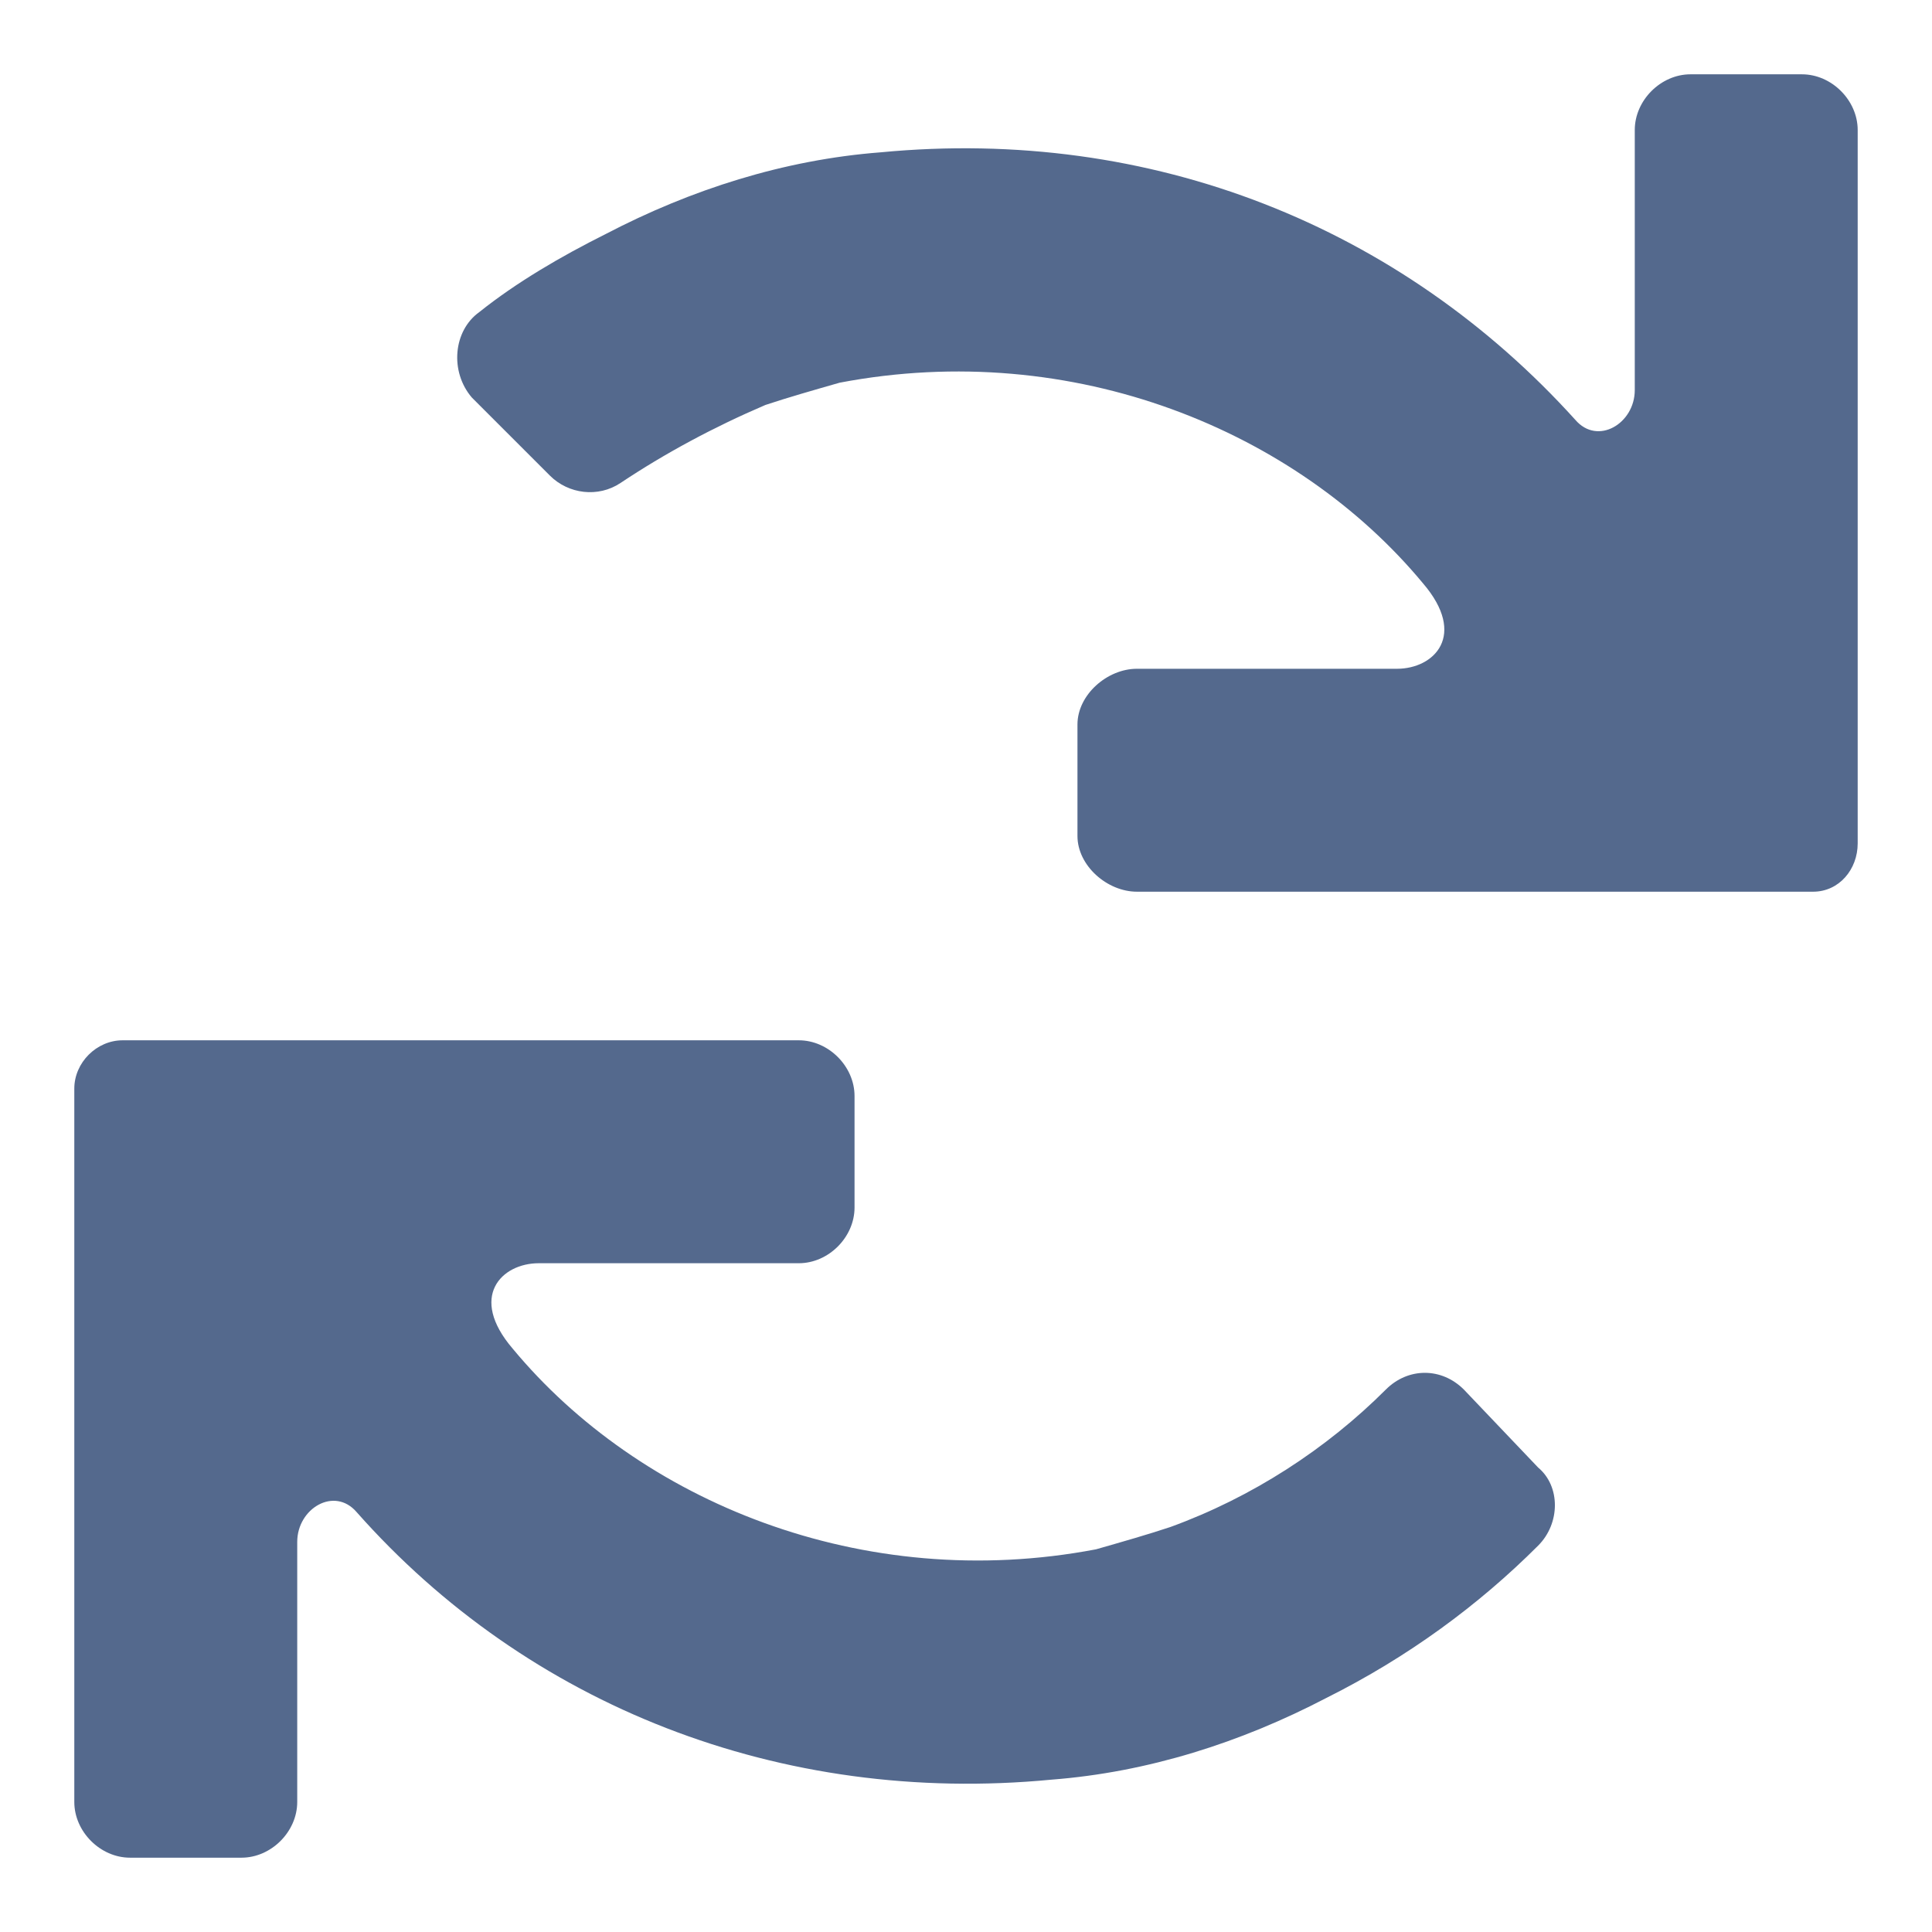 <?xml version="1.0"?><svg xmlns="http://www.w3.org/2000/svg" width="52" height="52" viewBox="0 0 52 52"><g fill="rgb(84, 105, 141)"><path d="m48.5 2h-3c-0.8 0-1.5 0.7-1.5 1.5v7c0 0.9-1 1.5-1.6 0.8-4.7-5.2-11.4-7.9-18.7-7.2-2.6 0.2-5.1 1-7.4 2.2-1.2 0.6-2.4 1.3-3.4 2.1-0.7 0.5-0.8 1.6-0.2 2.3l2.1 2.1c0.5 0.5 1.3 0.6 1.9 0.2 1.2-0.8 2.5-1.5 3.9-2.1 0.6-0.2 1.3-0.4 2-0.6 6.3-1.2 12.3 1.3 15.7 5.4 1.2 1.4 0.3 2.3-0.7 2.3h-7c-0.8 0-1.6 0.7-1.6 1.5v3c0 0.8 0.8 1.5 1.6 1.5h18.2c0.7 0 1.2-0.6 1.2-1.3v-19.2c0-0.8-0.7-1.5-1.5-1.5z m-9.1 35.4c-0.6-0.6-1.5-0.6-2.1 0-1.6 1.6-3.6 2.9-5.8 3.7-0.6 0.2-1.3 0.4-2 0.6-6.3 1.2-12.3-1.3-15.7-5.4-1.2-1.4-0.3-2.3 0.7-2.3h7c0.8 0 1.5-0.7 1.5-1.5v-3c0-0.8-0.7-1.5-1.5-1.5h-18.2c-0.7 0-1.3 0.6-1.3 1.3v19.2c0 0.8 0.7 1.5 1.5 1.5h3c0.8 0 1.5-0.7 1.5-1.5v-7c0-0.9 1-1.5 1.6-0.8 4.6 5.2 11.4 7.9 18.7 7.2 2.6-0.2 5.1-1 7.4-2.2 2.2-1.1 4.1-2.5 5.7-4.1 0.6-0.6 0.6-1.6 0-2.1l-2-2.1z"></path></g></svg>